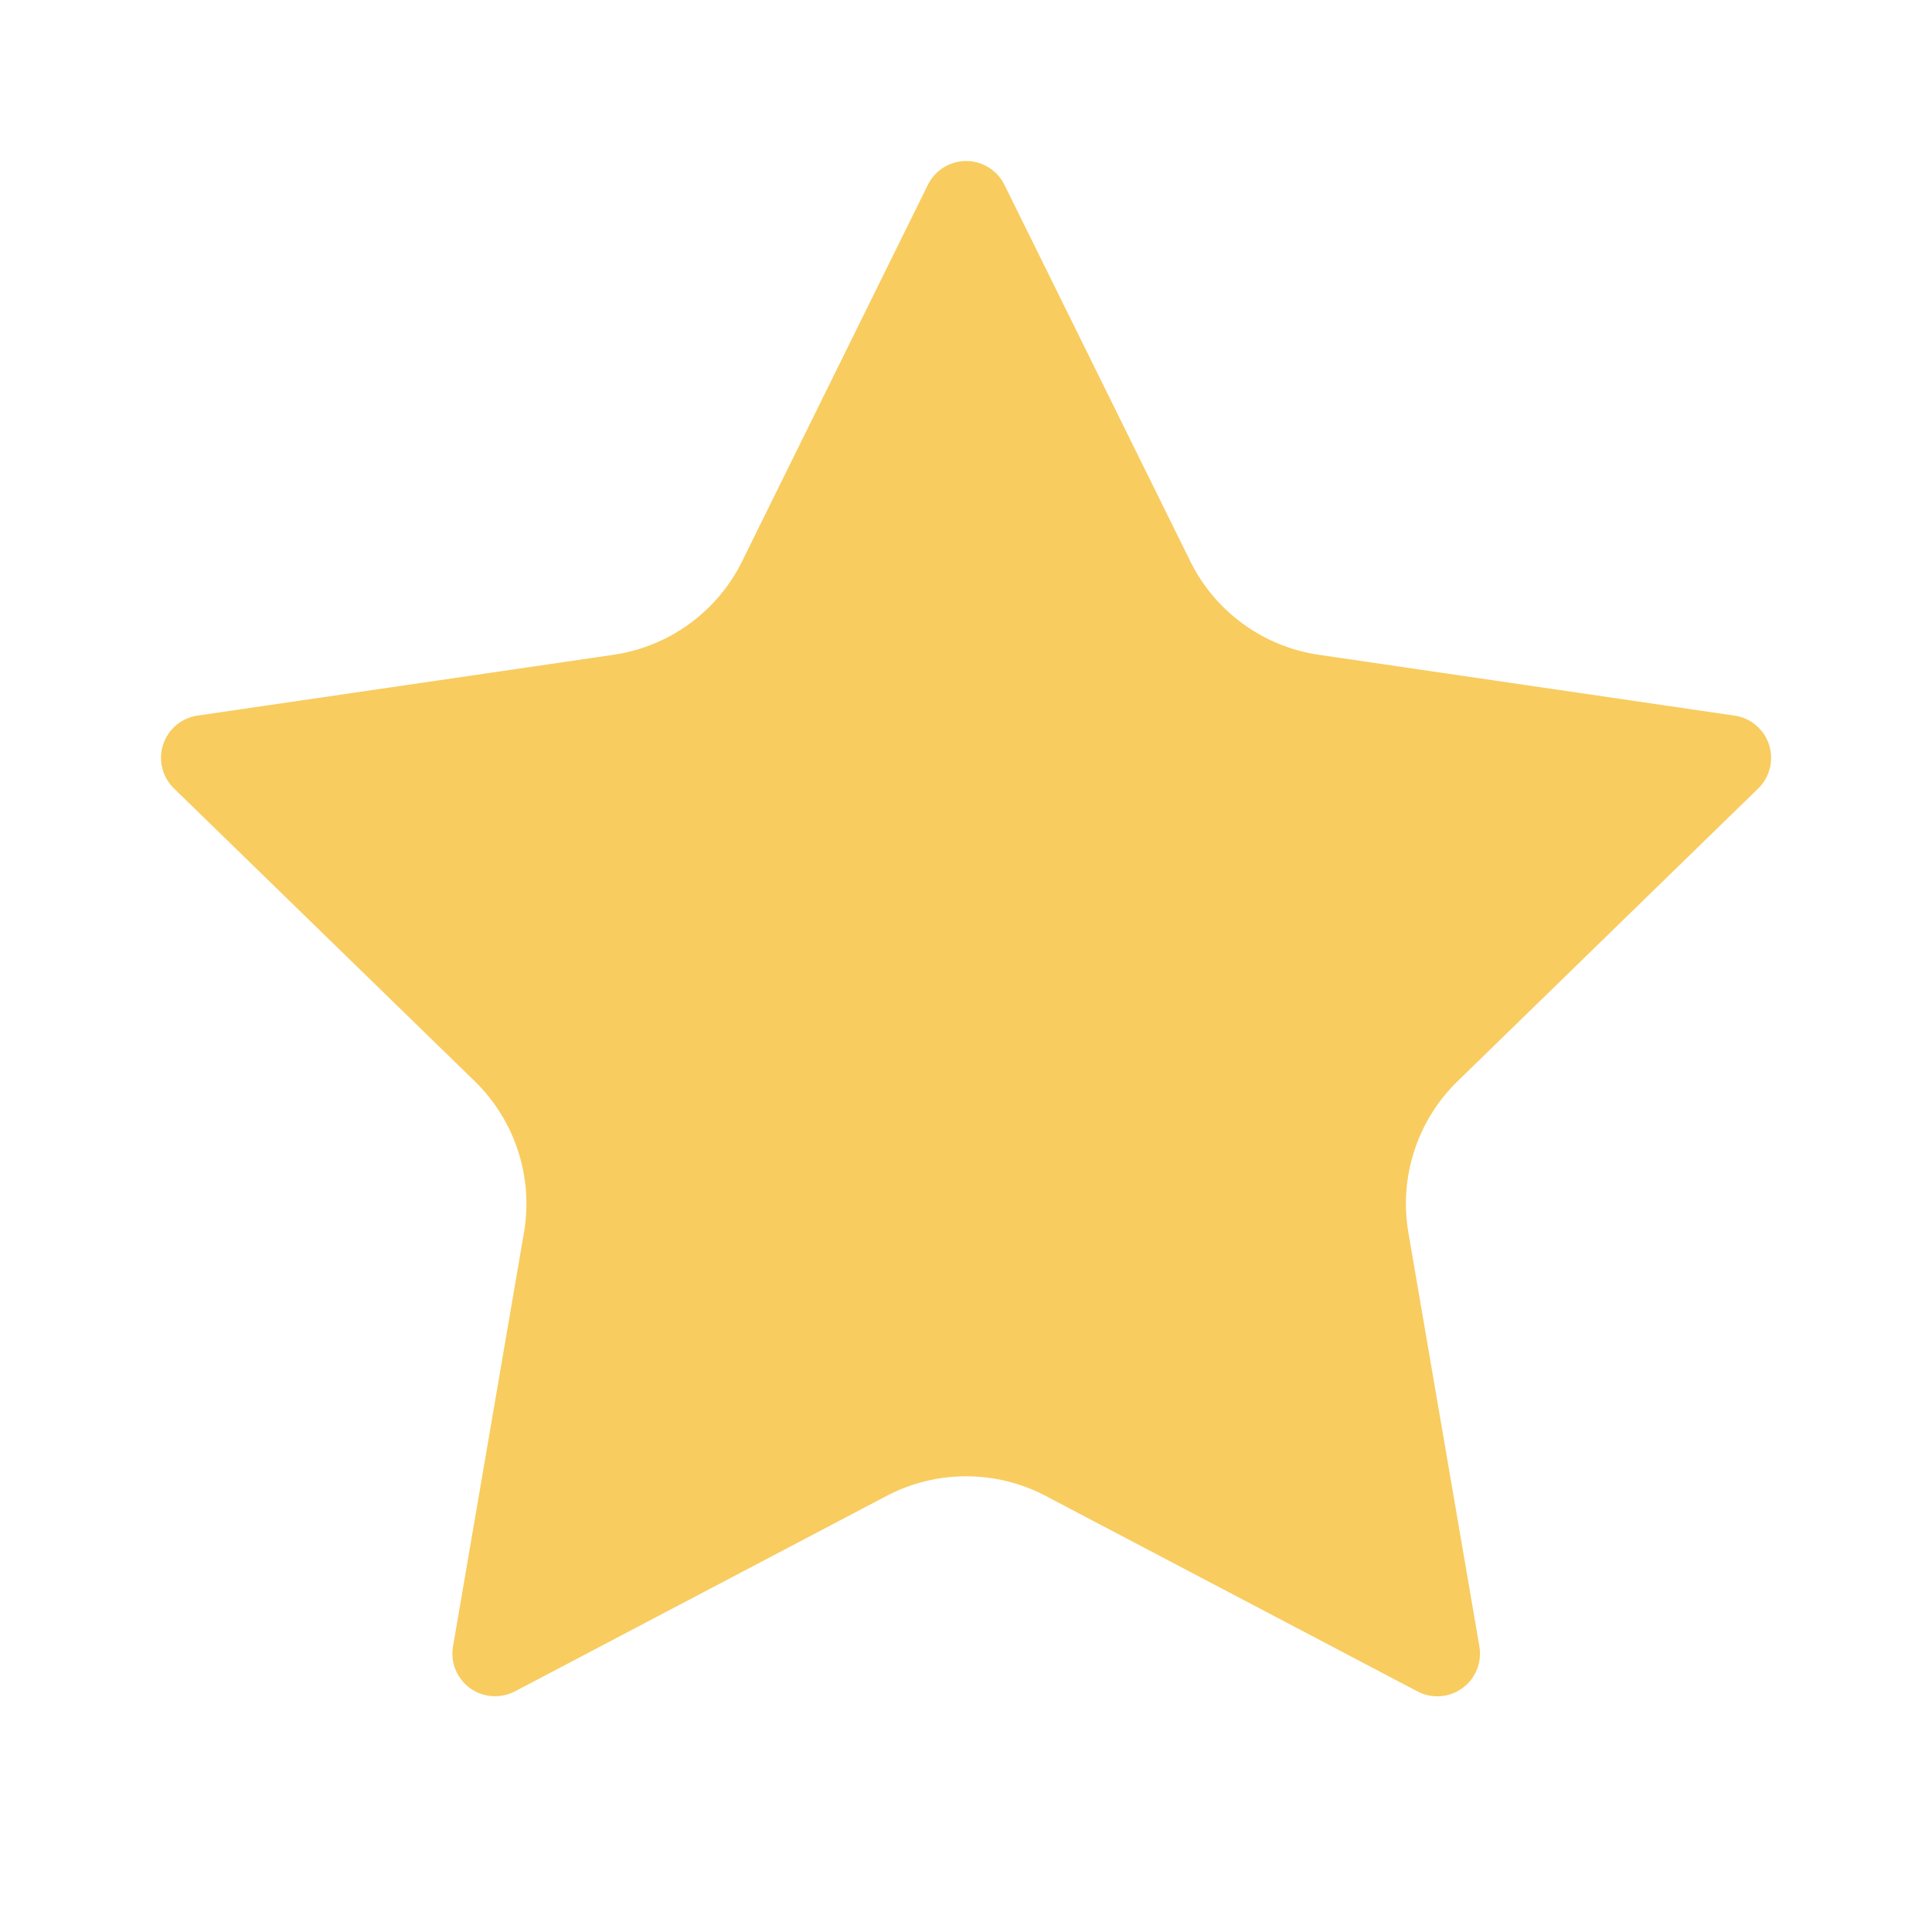 <svg width="24" height="24" viewBox="0 0 24 24" fill="none" xmlns="http://www.w3.org/2000/svg">
<path d="M11.527 2.295C11.571 2.206 11.638 2.132 11.722 2.08C11.806 2.028 11.903 2 12.002 2C12.101 2 12.197 2.028 12.281 2.08C12.365 2.132 12.433 2.206 12.477 2.295L14.787 6.974C14.939 7.282 15.164 7.548 15.441 7.75C15.719 7.952 16.042 8.084 16.382 8.134L21.548 8.89C21.646 8.904 21.738 8.945 21.813 9.009C21.889 9.073 21.945 9.156 21.976 9.251C22.006 9.345 22.01 9.445 21.986 9.541C21.963 9.637 21.913 9.725 21.842 9.794L18.106 13.432C17.859 13.672 17.675 13.968 17.569 14.296C17.462 14.623 17.437 14.971 17.495 15.31L18.377 20.45C18.394 20.548 18.384 20.648 18.346 20.741C18.309 20.833 18.247 20.913 18.166 20.971C18.086 21.029 17.991 21.064 17.892 21.071C17.793 21.078 17.694 21.057 17.606 21.01L12.988 18.582C12.684 18.422 12.345 18.339 12.001 18.339C11.658 18.339 11.319 18.422 11.015 18.582L6.398 21.01C6.31 21.056 6.211 21.077 6.112 21.07C6.013 21.063 5.918 21.029 5.838 20.97C5.758 20.912 5.696 20.832 5.658 20.74C5.621 20.648 5.611 20.548 5.628 20.45L6.509 15.311C6.567 14.972 6.542 14.623 6.435 14.296C6.329 13.969 6.144 13.672 5.898 13.432L2.162 9.795C2.09 9.726 2.04 9.638 2.016 9.542C1.992 9.446 1.995 9.345 2.026 9.25C2.057 9.156 2.113 9.072 2.189 9.008C2.265 8.944 2.357 8.903 2.456 8.889L7.621 8.134C7.961 8.084 8.284 7.953 8.562 7.751C8.841 7.549 9.066 7.282 9.218 6.974L11.527 2.295Z" fill="#F8CC5F"/>
</svg>
